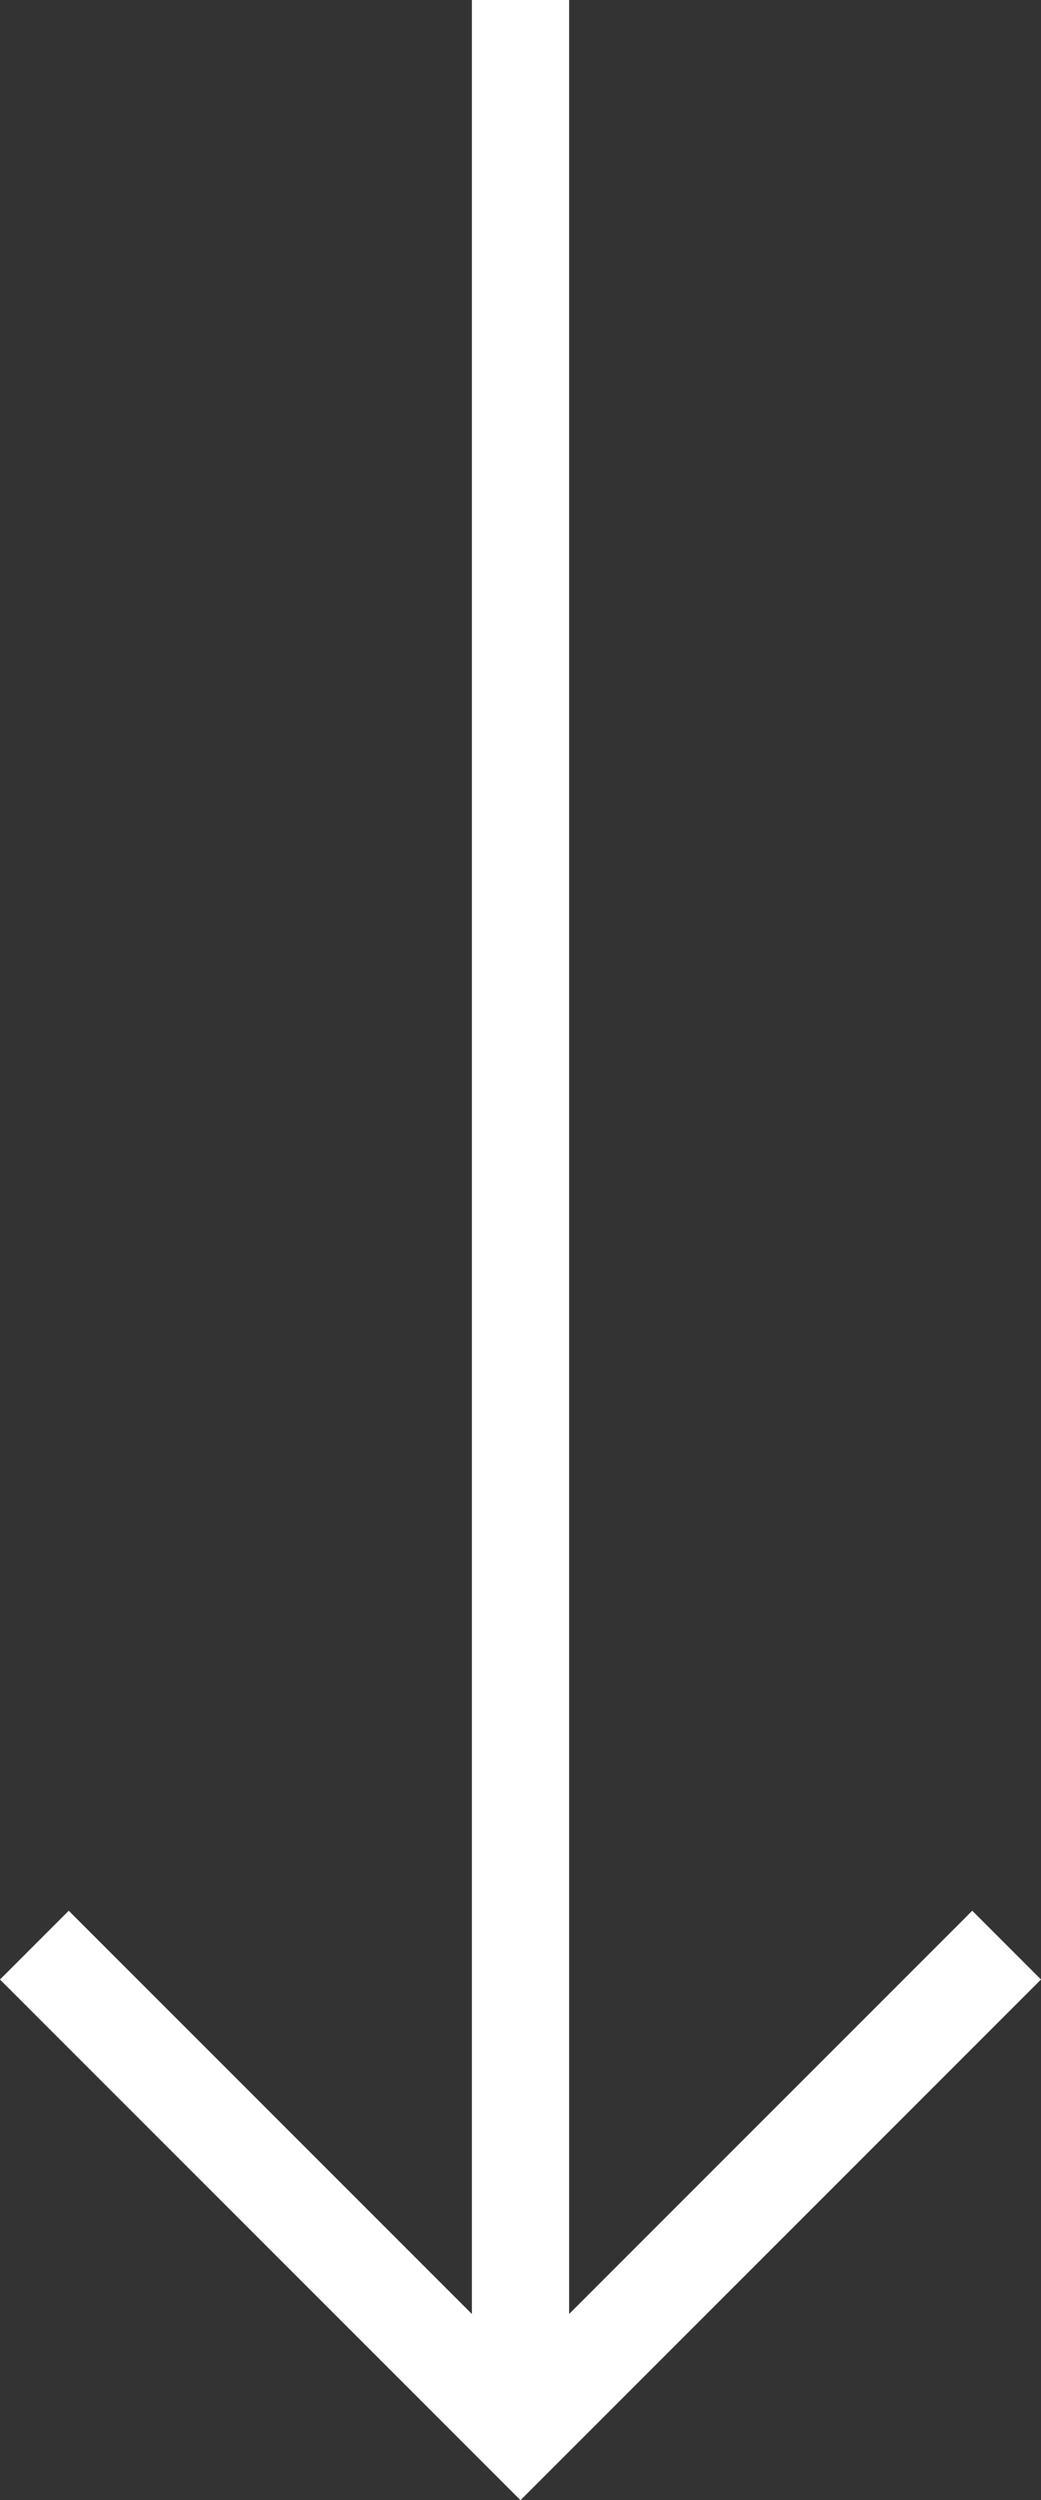 <svg xmlns="http://www.w3.org/2000/svg" width="21.414" height="51.414" viewBox="0 0 21.414 51.414">
  <rect x="0" y="0" width="21.414" height="51.414" fill="#333333" stroke="none"/>
  <g id="Group_185" data-name="Group 185" transform="translate(-1549.293 -1380)">
    <path id="Path_177" data-name="Path 177" d="M1550,1420l10,10,10-10" fill="none" stroke="#fff" stroke-width="2"/>
    <line id="Line_138" data-name="Line 138" y2="50" transform="translate(1560 1380)" fill="none" stroke="#fff" stroke-width="2"/>
  </g>
</svg>
